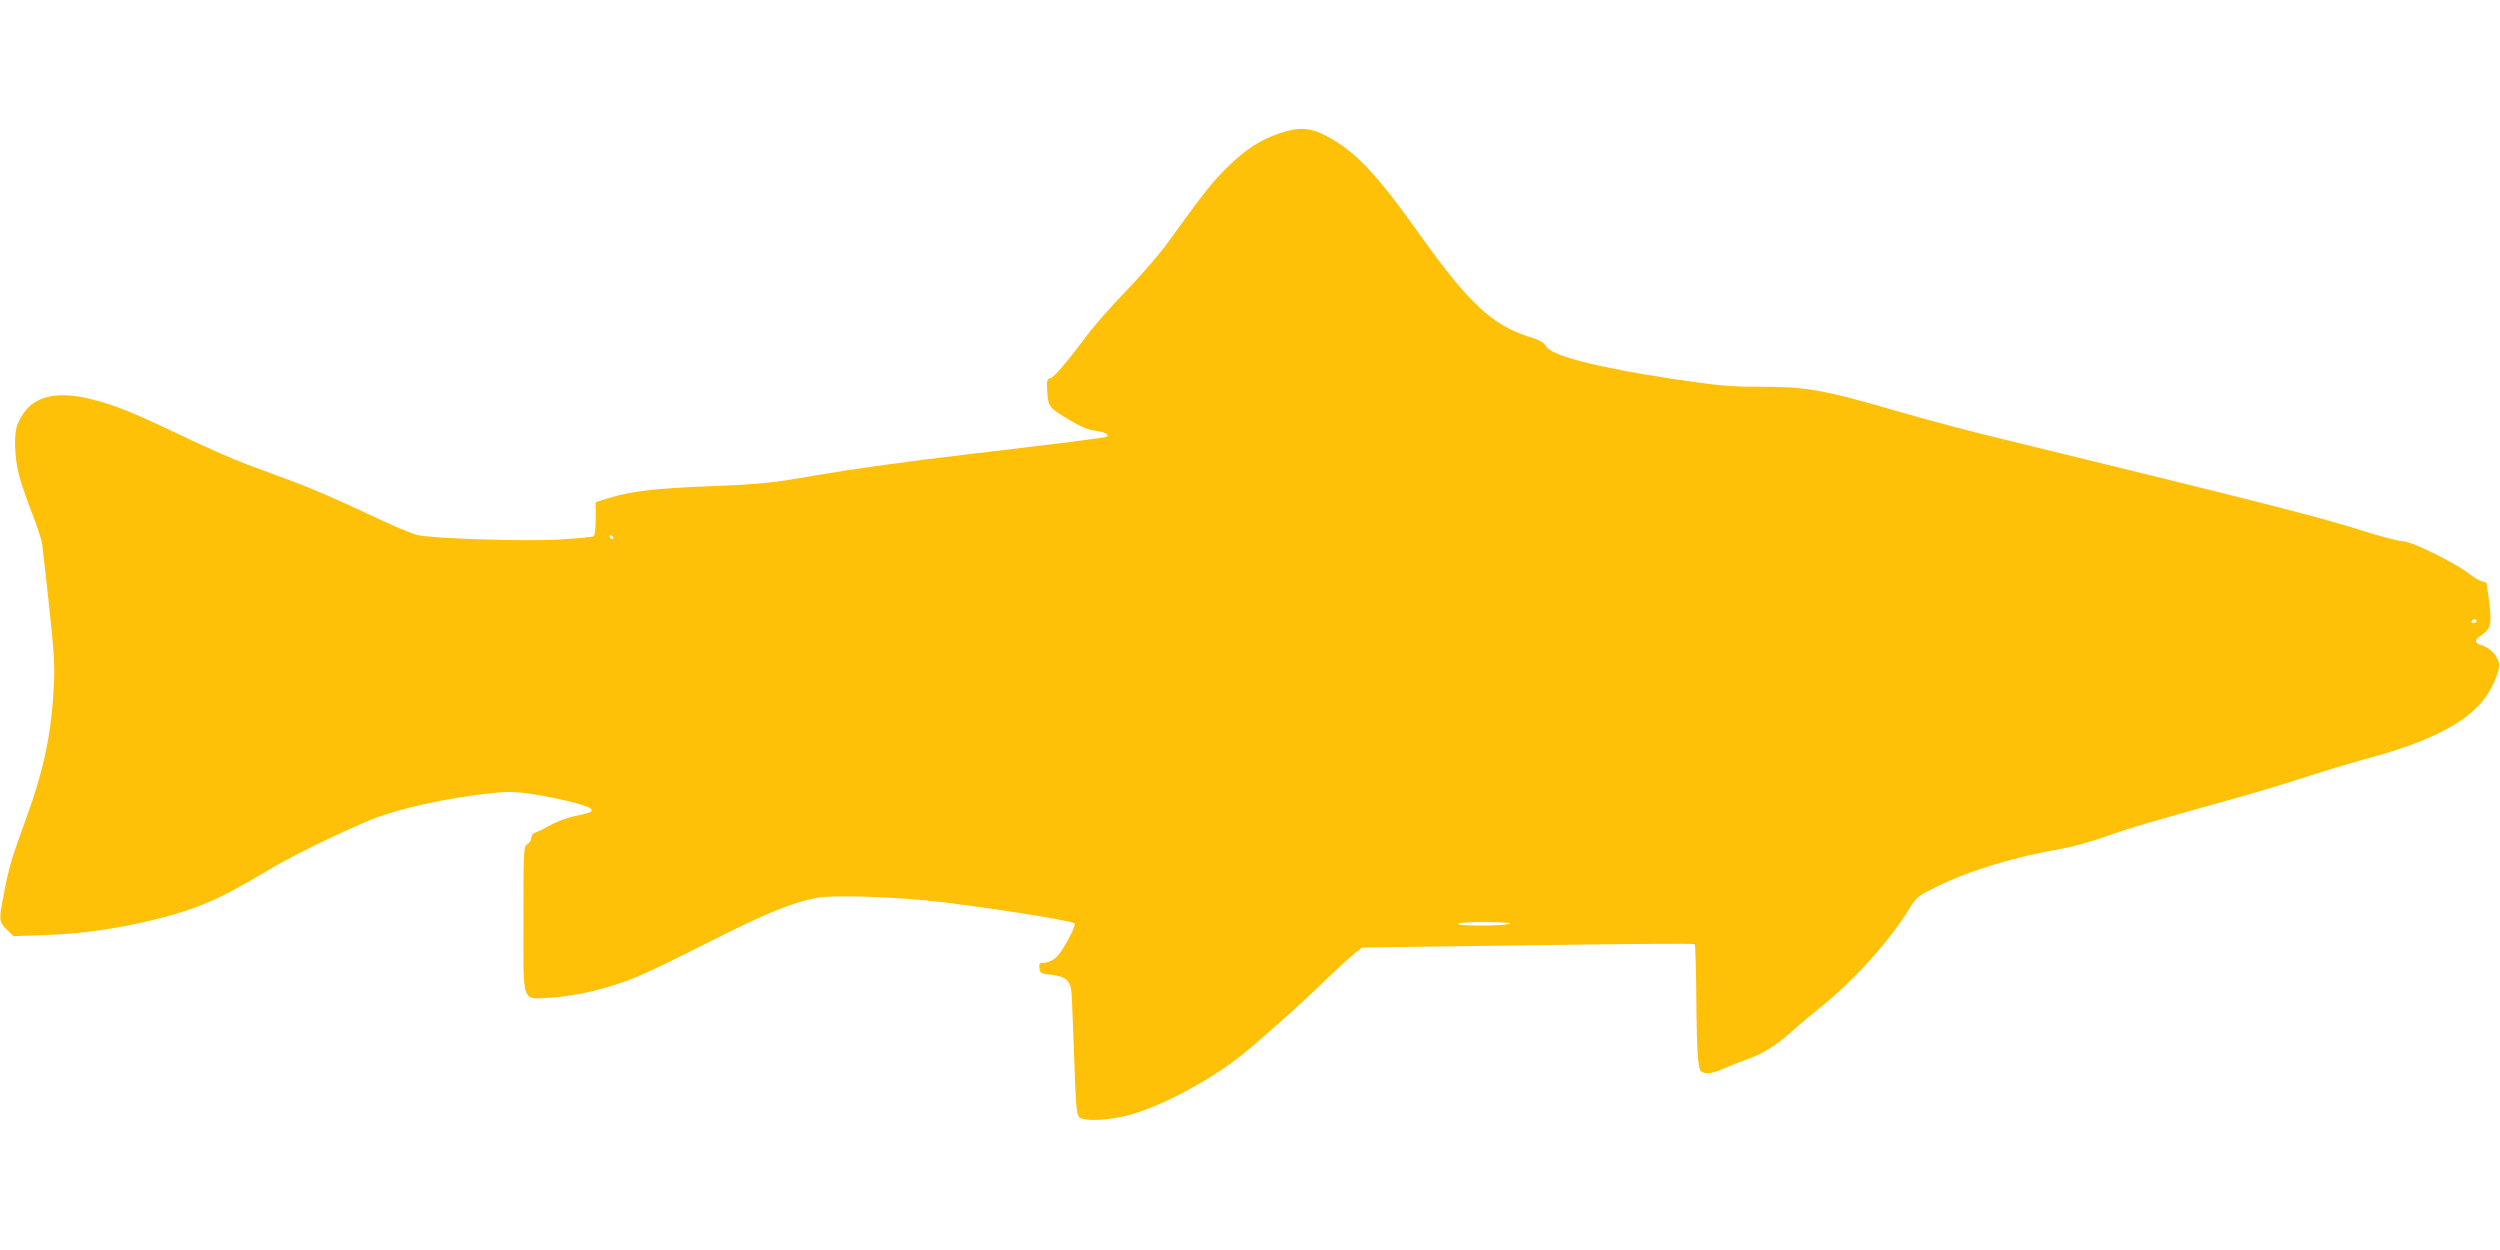 <?xml version="1.0" standalone="no"?>
<!DOCTYPE svg PUBLIC "-//W3C//DTD SVG 20010904//EN"
 "http://www.w3.org/TR/2001/REC-SVG-20010904/DTD/svg10.dtd">
<svg version="1.0" xmlns="http://www.w3.org/2000/svg"
 width="1280pt" height="640pt" viewBox="0 0 1280 640"
 preserveAspectRatio="xMidYMid meet">
<g transform="translate(0,640) scale(0.1,-0.1)"
fill="#ffc107" stroke="none">
<path d="M6549 5717 c-96 -33 -172 -82 -264 -172 -77 -75 -125 -136 -305 -386
-41 -57 -136 -167 -210 -244 -75 -77 -164 -178 -199 -225 -113 -150 -172 -219
-193 -226 -18 -5 -20 -13 -16 -71 4 -70 12 -82 88 -128 80 -49 117 -65 162
-71 43 -6 67 -18 56 -29 -5 -6 -246 -36 -663 -85 -380 -45 -612 -77 -830 -114
-229 -40 -278 -45 -550 -56 -270 -10 -394 -25 -508 -60 l-67 -21 0 -84 c0 -49
-4 -87 -11 -91 -6 -3 -83 -11 -170 -16 -178 -11 -649 4 -734 23 -27 6 -148 58
-267 115 -120 57 -279 126 -355 154 -76 28 -187 69 -248 92 -60 22 -207 86
-325 143 -227 108 -311 144 -413 175 -240 73 -378 37 -438 -115 -19 -48 -15
-171 9 -260 12 -44 42 -132 67 -195 25 -63 47 -131 50 -150 3 -19 19 -163 36
-320 25 -228 30 -309 25 -405 -12 -247 -50 -433 -144 -690 -75 -207 -86 -244
-112 -380 -27 -135 -26 -145 15 -185 l34 -33 168 6 c189 7 367 33 551 78 220
54 334 103 580 251 117 70 337 179 517 255 142 61 400 118 639 143 78 8 119 7
203 -6 121 -18 280 -57 296 -73 16 -16 5 -22 -69 -37 -62 -13 -111 -33 -174
-69 -14 -7 -33 -16 -42 -19 -10 -3 -18 -14 -18 -26 0 -11 -9 -25 -20 -32 -19
-12 -20 -24 -20 -384 0 -448 -14 -410 148 -401 129 8 294 48 434 106 54 22
225 105 380 184 280 141 411 195 538 220 71 14 343 8 560 -13 230 -22 746
-102 762 -118 8 -8 -39 -103 -79 -156 -20 -28 -54 -46 -84 -46 -16 0 -20 -6
-17 -28 3 -25 7 -27 62 -33 76 -9 98 -30 103 -101 2 -29 7 -179 13 -332 8
-233 12 -282 25 -295 25 -25 160 -18 270 14 165 47 417 184 571 310 101 82
288 249 414 371 69 66 141 132 160 146 l35 27 848 11 c467 7 851 10 854 6 3
-3 7 -126 8 -273 1 -148 5 -293 10 -325 7 -51 10 -56 36 -62 20 -4 48 3 87 20
31 14 89 37 127 50 79 28 156 76 230 144 27 25 93 80 145 122 172 138 351 336
456 506 37 60 44 65 139 112 172 84 398 153 643 195 51 9 150 36 220 61 116
42 218 72 677 200 88 24 250 73 360 109 110 35 260 80 333 99 73 20 179 54
235 77 230 92 343 187 398 334 17 47 19 61 9 85 -15 36 -47 65 -85 77 -39 13
-38 26 5 55 44 29 49 61 33 178 -6 47 -12 86 -12 86 -1 1 -11 4 -24 8 -13 3
-43 21 -67 40 -76 58 -296 166 -338 165 -20 0 -113 24 -207 54 -218 70 -543
152 -1830 466 -159 38 -393 100 -520 137 -422 122 -488 134 -751 134 -137 0
-201 6 -430 40 -395 60 -626 120 -650 169 -9 18 -32 30 -86 47 -188 60 -308
172 -556 519 -225 317 -333 431 -481 509 -83 44 -143 47 -242 13z m-3408
-2070 c-1 -12 -15 -9 -19 4 -3 6 1 10 8 8 6 -3 11 -8 11 -12z m9539 -427 c0
-5 -7 -10 -16 -10 -8 0 -12 5 -9 10 3 6 10 10 16 10 5 0 9 -4 9 -10z m-4950
-1550 c-38 -12 -272 -12 -265 0 4 6 63 10 148 9 87 -1 132 -4 117 -9z"/>
</g>
</svg>
